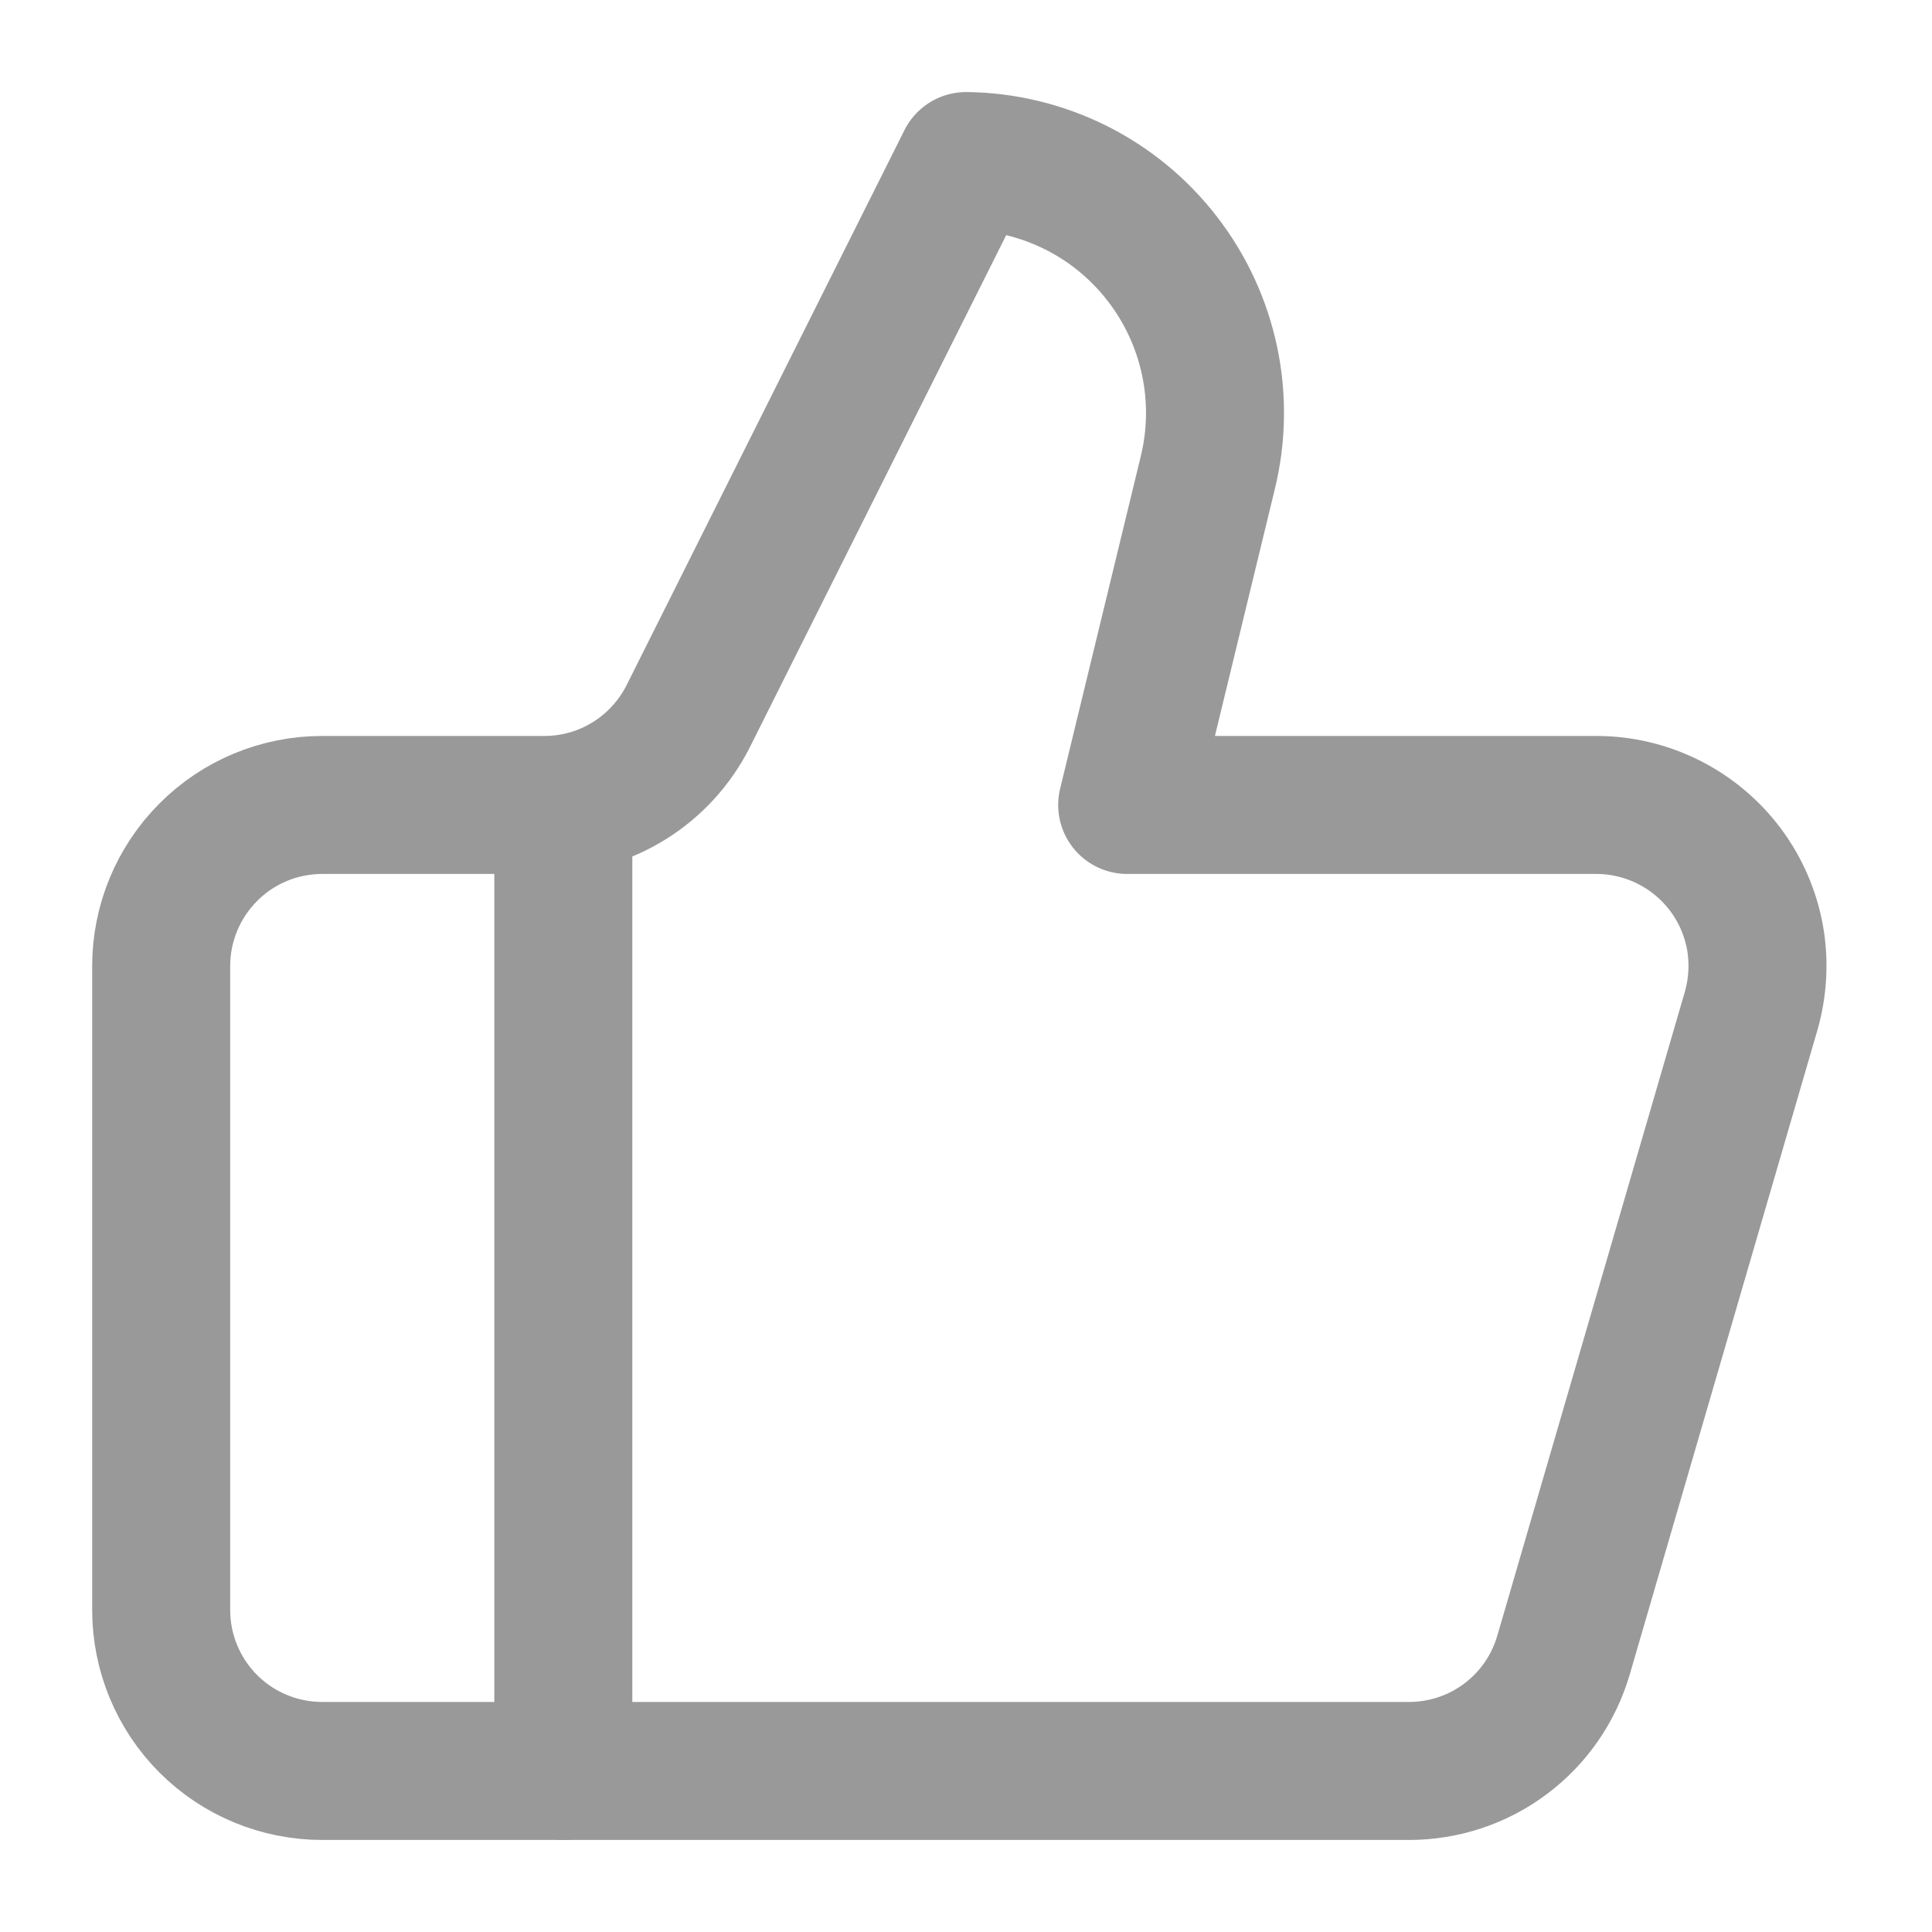 <svg width="14" height="14" viewBox="0 0 14 14" fill="none" xmlns="http://www.w3.org/2000/svg">
<g id="Frame" clip-path="url(#clip0_1011_7417)">
<path id="Vector" d="M4.082 5.833V12.833" stroke="#999999" stroke-linecap="round" stroke-linejoin="round"/>
<path id="Vector_2" d="M8.751 3.43L8.168 5.833H11.569C11.75 5.833 11.929 5.876 12.091 5.957C12.252 6.038 12.393 6.155 12.502 6.3C12.611 6.445 12.684 6.613 12.717 6.791C12.749 6.97 12.739 7.153 12.689 7.327L11.33 11.993C11.259 12.236 11.112 12.449 10.91 12.6C10.708 12.752 10.462 12.833 10.21 12.833H2.335C2.025 12.833 1.728 12.71 1.51 12.492C1.291 12.273 1.168 11.976 1.168 11.667V7C1.168 6.691 1.291 6.394 1.51 6.175C1.728 5.956 2.025 5.833 2.335 5.833H3.945C4.162 5.833 4.374 5.773 4.559 5.658C4.743 5.544 4.892 5.38 4.989 5.186L7.001 1.167C7.276 1.17 7.547 1.236 7.793 1.358C8.04 1.481 8.255 1.658 8.423 1.876C8.591 2.093 8.708 2.346 8.765 2.615C8.822 2.884 8.817 3.163 8.751 3.43Z" stroke="#999999" stroke-linecap="round" stroke-linejoin="round"/>
</g>
<defs>
<clipPath id="clip0_1011_7417">
<rect width="14" height="14" fill="white"/>
</clipPath>
</defs>
</svg>
